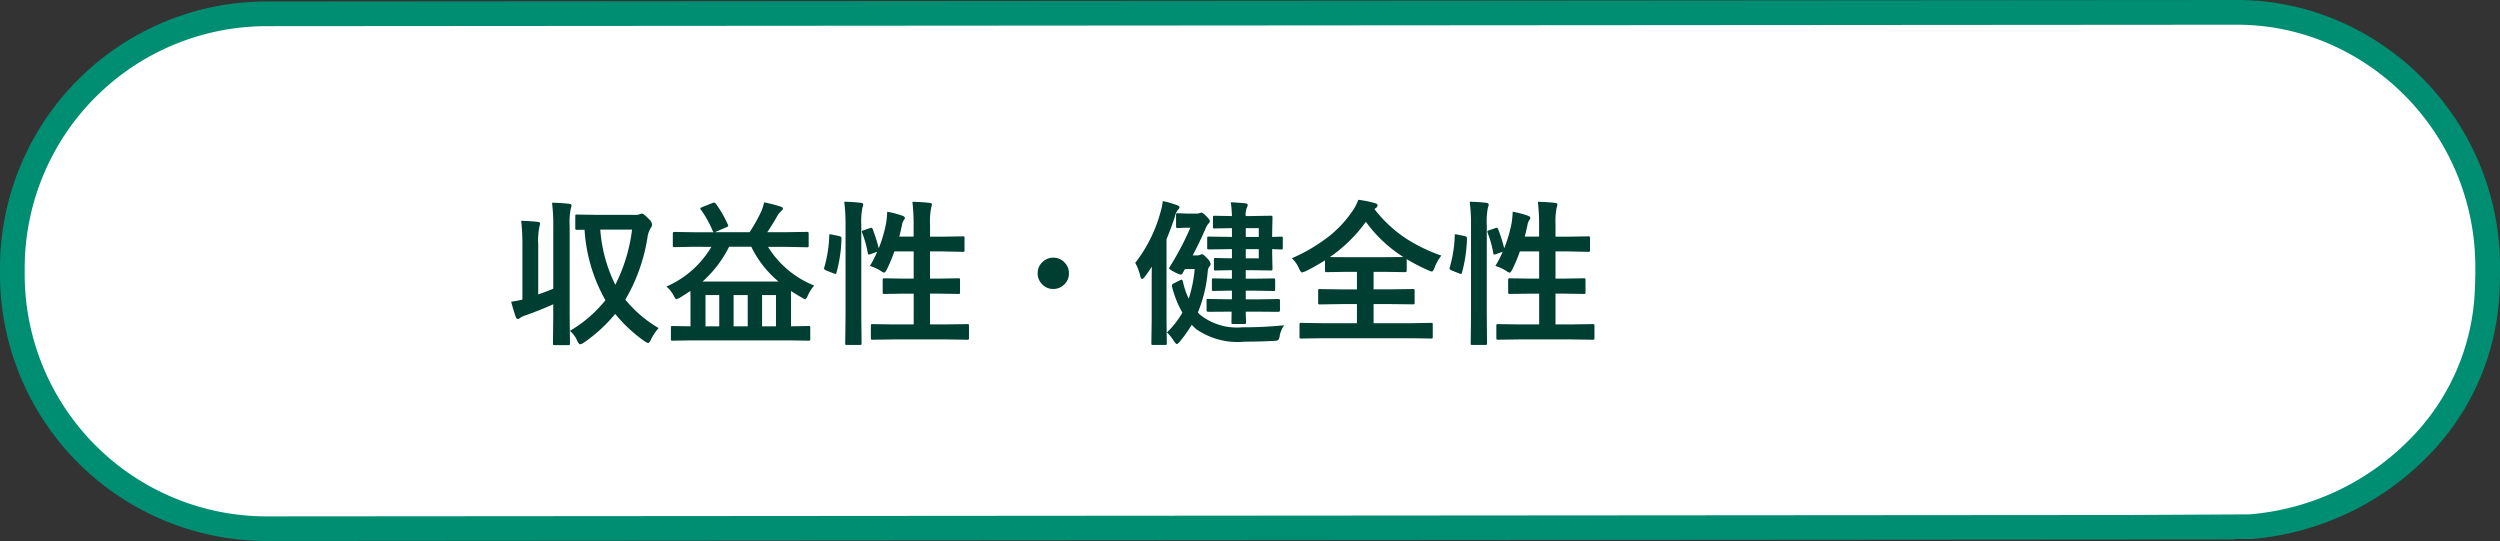 <svg xmlns="http://www.w3.org/2000/svg" width="151.884" height="32.872" viewBox="0 0 151.884 32.872"><rect x="0" y="0" width="151.884" height="32.872" fill="#333333" stroke="none"/><g transform="translate(-24.25 -361.785)"><path d="M15.456,0,134.928-.09l.241,0a15.409,15.409,0,0,1,15.214,15.454v.371c0,.111-.01.564-.01.564s0,.081-.018.484c-.209,7.324-6.34,13.7-14.406,14.374l-7.242.033h6.221l-119.473.09A15.456,15.456,0,0,1,0,15.826v-.371A15.456,15.456,0,0,1,15.456,0Z" transform="translate(25 362.625)" fill="#fff"/><path d="M134.928-.84h0l.246,0A15.572,15.572,0,0,1,141.349.444a16.056,16.056,0,0,1,5.077,3.474,16.246,16.246,0,0,1,4.708,11.448v.371c0,.116-.009.533-.01.581,0,.009,0,.1-.018.493a15.109,15.109,0,0,1-4.473,10.182,16.922,16.922,0,0,1-10.62,4.914l-.059,0-.961,0v.029h-.062l-119.474.09A16.206,16.206,0,0,1-.75,15.826v-.371A16.206,16.206,0,0,1,15.456-.75Zm.988,31.249a15.419,15.419,0,0,0,9.65-4.472,13.614,13.614,0,0,0,4.04-9.173v-.009c.015-.382.018-.469.018-.472,0-.177.01-.471.01-.546v-.371a14.769,14.769,0,0,0-8.879-13.545A14.079,14.079,0,0,0,135.168.662h-.005l-.235,0L15.456.75A14.706,14.706,0,0,0,.75,15.455v.371A14.706,14.706,0,0,0,15.456,30.532L128.7,30.447v0Z" transform="translate(25 362.625)" fill="#008e72"/><path d="M9.263-.283a2.969,2.969,0,0,0-.464.7q-.1.209-.172.209a.6.6,0,0,1-.2-.1,8.621,8.621,0,0,1-1.8-1.67A9.326,9.326,0,0,1,4.731.594.551.551,0,0,1,4.5.7q-.088,0-.19-.227a1.571,1.571,0,0,0-.436-.589,7.766,7.766,0,0,0,2.157-1.86A9.906,9.906,0,0,1,4.764-6.258l-.45.009q-.079,0-.1-.023A.173.173,0,0,1,4.2-6.36v-.714q0-.079.019-.093a.187.187,0,0,1,.093-.014l1.15.019H7.812a.727.727,0,0,0,.3-.037.285.285,0,0,1,.144-.037q.1,0,.4.315a.572.572,0,0,1,.209.334.35.35,0,0,1-.083.227,1.464,1.464,0,0,0-.2.608A10.793,10.793,0,0,1,7.241-2.009,7.589,7.589,0,0,0,9.263-.283ZM7.649-6.267H5.719a9,9,0,0,0,.914,3.354A10.136,10.136,0,0,0,7.649-6.267ZM2.788-7.9q.6.014,1.034.065.153.019.153.1a1.265,1.265,0,0,1-.046.19,4.063,4.063,0,0,0-.07,1.053v5.483L3.878.645a.147.147,0,0,1-.019.093.16.16,0,0,1-.083.014h-.83q-.074,0-.088-.019A.173.173,0,0,1,2.844.645L2.862-1V-1.73q-.761.343-1.637.659A1.5,1.5,0,0,0,.844-.9a.233.233,0,0,1-.139.065Q.631-.835.58-.969.431-1.4.306-1.883q.394-.06.682-.13V-5.358A12.471,12.471,0,0,0,.914-6.8q.552.014,1.007.065.144.014.144.1,0,.009-.046.2a4.169,4.169,0,0,0-.07,1.053v3.057q.645-.232.914-.348V-6.462A10.9,10.9,0,0,0,2.788-7.9Zm8.656,2.677L10.228-5.2q-.074,0-.088-.019a.173.173,0,0,1-.014-.088v-.724q0-.093.1-.093l1.215.019h1.178a.162.162,0,0,1-.074-.093,6.355,6.355,0,0,0-.719-1.285.145.145,0,0,1-.032-.07q0-.028.107-.074l.635-.255a.327.327,0,0,1,.1-.023q.056,0,.116.083a6.962,6.962,0,0,1,.719,1.252.178.178,0,0,1,.023.07q0,.042-.116.093l-.7.3h2.111a9.839,9.839,0,0,0,.71-1.262,2.809,2.809,0,0,0,.172-.552,8.1,8.1,0,0,1,1.021.264q.125.042.125.125,0,.037-.125.162a1.184,1.184,0,0,0-.227.292q-.329.575-.6.969h1.2l1.215-.019q.1,0,.1.093V-5.3a.147.147,0,0,1-.019.093.16.16,0,0,1-.083.014l-1.215-.023h-1.15a5.8,5.8,0,0,0,2.8,2.347,2.627,2.627,0,0,0-.38.6q-.093.227-.162.227a.539.539,0,0,1-.209-.093q-.348-.2-.654-.4V-.39l1.062-.019a.147.147,0,0,1,.093.019.16.16,0,0,1,.014.083V.38q0,.074-.019.088a.173.173,0,0,1-.088.014L17.182.464H11.314l-1.2.019q-.079,0-.093-.019A.16.16,0,0,1,10.01.38V-.306q0-.074.019-.088a.173.173,0,0,1,.088-.014L11.2-.39V-2.1q0-.311-.009-.436-.441.292-.626.4a.858.858,0,0,1-.209.093q-.074,0-.181-.218a1.913,1.913,0,0,0-.436-.547,5.881,5.881,0,0,0,2.728-2.407Zm.487,2.111h4.615a6.337,6.337,0,0,1-1.651-2.111h-1.35A7.116,7.116,0,0,1,11.931-3.108ZM13.819-.39h.858v-1.9h-.858Zm2.574-1.9h-.844v1.9h.844ZM12.112-.39h.835v-1.9h-.835ZM22.1-6.355a.245.245,0,0,1,.083-.023q.051,0,.083.079a9.611,9.611,0,0,1,.371,1.169,8.362,8.362,0,0,0,.45-1.54,5.864,5.864,0,0,0,.065-.682,6.1,6.1,0,0,1,.909.237q.162.06.162.135a.214.214,0,0,1-.056.13.687.687,0,0,0-.116.3q-.074.353-.167.71h.872v-.682a12.228,12.228,0,0,0-.074-1.433q.6.014,1.034.065.153.014.153.1a1.818,1.818,0,0,1-.046.19,4.46,4.46,0,0,0-.07,1.053v.71h.8l1.188-.019a.147.147,0,0,1,.093.019.173.173,0,0,1,.014.088v.733q0,.074-.023.088a.145.145,0,0,1-.083.014L26.552-4.94h-.8v1.651h.515l1.206-.019q.074,0,.088.019a.173.173,0,0,1,.014.088v.738a.151.151,0,0,1-.016.09.139.139,0,0,1-.086.016l-1.206-.019h-.515V-.506h.96l1.3-.019q.079,0,.093.019a.16.16,0,0,1,.014.083V.311a.169.169,0,0,1-.019.1.173.173,0,0,1-.088.014l-1.3-.019H23.56l-1.3.019q-.074,0-.088-.023a.187.187,0,0,1-.014-.093V-.422a.139.139,0,0,1,.016-.086.139.139,0,0,1,.086-.016l1.3.019h1.2V-2.375h-.571l-1.206.019q-.074,0-.088-.019a.136.136,0,0,1-.019-.088V-3.2q0-.079.023-.093a.145.145,0,0,1,.083-.014l1.206.019h.571V-4.94H23.588a9.931,9.931,0,0,1-.455,1.09q-.107.2-.172.2a.546.546,0,0,1-.181-.093,2.576,2.576,0,0,0-.682-.315,6.244,6.244,0,0,0,.445-.863l-.4.144a.455.455,0,0,1-.111.028q-.046,0-.06-.088a6.34,6.34,0,0,0-.343-1.234.3.3,0,0,1-.019-.079q0-.046.116-.079ZM20.54-7.96q.571.014,1,.065.153.014.153.107a.5.5,0,0,1-.046.181,4.277,4.277,0,0,0-.07,1.053v5.52L21.593.626a.169.169,0,0,1-.019.1.173.173,0,0,1-.088.014H20.7q-.079,0-.093-.023A.187.187,0,0,1,20.6.626l.019-1.651v-5.5A10.71,10.71,0,0,0,20.54-7.96Zm-.751,1.995.445.093q.139.032.139.116v.037a8.588,8.588,0,0,1-.306,2.078q-.023.07-.056.07a.582.582,0,0,1-.1-.028l-.478-.19q-.116-.046-.116-.121a.269.269,0,0,1,.014-.07,7.784,7.784,0,0,0,.3-1.925q0-.079.042-.079A.926.926,0,0,1,19.789-5.965ZM33.241-4.56a.908.908,0,0,1,.705.315.911.911,0,0,1,.246.635.908.908,0,0,1-.315.705.911.911,0,0,1-.635.246.908.908,0,0,1-.705-.315.911.911,0,0,1-.246-.635.908.908,0,0,1,.315-.705A.911.911,0,0,1,33.241-4.56Zm10.59,3.28-1.178.009q-.1,0-.1-.1v-.58a.139.139,0,0,1,.016-.086.139.139,0,0,1,.086-.016l1.178.019h.26v-.524h-.042l-1.072.019q-.074,0-.088-.019a.16.16,0,0,1-.014-.083V-3.2q0-.074.019-.088a.16.16,0,0,1,.083-.014l1.072.019h.042V-3.8h-.153l-.835.019A.147.147,0,0,1,43.01-3.8.2.2,0,0,1,43-3.892v-.543a.147.147,0,0,1,.019-.093.173.173,0,0,1,.088-.014l.835.019h.153v-.557h-.07l-1.327.019q-.079,0-.093-.019a.173.173,0,0,1-.014-.088v-.571q0-.074.019-.088a.173.173,0,0,1,.088-.014l1.327.019h.07v-.533h-.019l-1.021.019a.158.158,0,0,1-.1-.019.16.16,0,0,1-.014-.083V-7q0-.079.019-.093a.187.187,0,0,1,.093-.014l1.021.019h.019a5.832,5.832,0,0,0-.07-.835q.353.009.877.06.153.014.153.1A.4.4,0,0,1,45-7.6a1.176,1.176,0,0,0-.07.51h.353l1.164-.019q.079,0,.093.019A.173.173,0,0,1,46.558-7l-.019.942v.237l.543-.019q.074,0,.088.019a.16.16,0,0,1,.014.083v.571q0,.079-.019.093a.16.16,0,0,1-.083.014q-.046,0-.543-.019v.255l.019.928a.169.169,0,0,1-.019.1.173.173,0,0,1-.088.014L45.287-3.8h-.353v.515h.608L46.614-3.3q.079,0,.093.019a.16.16,0,0,1,.014.083v.561a.139.139,0,0,1-.016.086.151.151,0,0,1-.09.016l-1.072-.019h-.608v.524h.807L46.92-2.05q.093,0,.093.1v.58q0,.1-.093.1L45.742-1.28h-.807q0,.255.014.487,0,.153,0,.158,0,.074-.019.09a.176.176,0,0,1-.1.016h-.663q-.074,0-.088-.023a.145.145,0,0,1-.014-.083l.009-.645Zm1.893-3.242v-.557h-.789v.557Zm0-1.832h-.789v.533h.789Zm1.54,5.9A1.655,1.655,0,0,0,47,.172a.521.521,0,0,1-.1.278.67.67,0,0,1-.26.046q-.9.046-1.767.046A4.4,4.4,0,0,1,41.952-.2a2.718,2.718,0,0,1-.3-.283A8.508,8.508,0,0,1,40.918.552q-.121.135-.172.135T40.565.506a2.584,2.584,0,0,0-.417-.529,5.3,5.3,0,0,0,.937-1.2,6.078,6.078,0,0,1-.635-1.6.291.291,0,0,1,0-.046q0-.074.1-.125l.362-.181a.383.383,0,0,1,.121-.046q.046,0,.079.093a4.679,4.679,0,0,0,.357,1.058,7.973,7.973,0,0,0,.362-1.8h-.589l-.139.246q-.056.093-.116.093a1.525,1.525,0,0,1-.38-.153q-.325-.167-.325-.227a.226.226,0,0,1,.056-.125,17.339,17.339,0,0,0,1.229-2.343h-.315l-.445.019q-.074,0-.088-.023A.187.187,0,0,1,40.7-6.48v-.673a.147.147,0,0,1,.019-.093A.16.16,0,0,1,40.8-7.26l.626.023H41.9a.732.732,0,0,0,.209-.023.617.617,0,0,0,.065-.023.178.178,0,0,1,.056-.014q.107,0,.343.255.181.181.181.269a.19.19,0,0,1-.083.139,1.179,1.179,0,0,0-.19.334q-.32.738-.77,1.6h.264a.415.415,0,0,0,.2-.037.228.228,0,0,1,.1-.037q.083,0,.334.274a.614.614,0,0,1,.19.315.262.262,0,0,1-.074.162.545.545,0,0,0-.1.3,8.342,8.342,0,0,1-.6,2.491,1.522,1.522,0,0,0,.209.2,3.612,3.612,0,0,0,2.5.7A23.383,23.383,0,0,0,47.263-.455Zm-9.045-3.79a8.719,8.719,0,0,0,1.54-3.1A3.563,3.563,0,0,0,39.893-8a6.23,6.23,0,0,1,.854.246q.162.056.162.144,0,.056-.116.167a1.038,1.038,0,0,0-.167.4q-.209.645-.506,1.359V-.807L40.138.635a.147.147,0,0,1-.019.093.16.16,0,0,1-.083.014h-.724a.169.169,0,0,1-.1-.019A.173.173,0,0,1,39.2.635l.019-1.443V-3q0-.654.009-1.016-.218.339-.427.612-.1.135-.162.135t-.111-.162A2.882,2.882,0,0,0,38.218-4.244Zm18.6-.441a2.5,2.5,0,0,0-.408.724q-.1.246-.172.246a1.527,1.527,0,0,1-.227-.083,11.52,11.52,0,0,1-1.3-.673v.691q0,.1-.093.1L53.377-3.7H52.7v1.062h1.081l1.294-.019q.083,0,.1.019a.126.126,0,0,1,.019.083v.728q0,.07-.019.086a.176.176,0,0,1-.1.016L53.785-1.74H52.7V-.58h2.259L56.193-.6q.074,0,.088.019a.173.173,0,0,1,.014.088V.25q0,.074-.019.088a.16.16,0,0,1-.083.014L54.964.334H49.541L48.307.353a.147.147,0,0,1-.093-.019A.16.16,0,0,1,48.2.25V-.492q0-.079.023-.093A.145.145,0,0,1,48.307-.6l1.234.019h2.148V-1.74h-.96l-1.29.019q-.079,0-.093-.019a.16.16,0,0,1-.014-.083v-.728q0-.074.019-.088a.173.173,0,0,1,.088-.014l1.29.019h.96V-3.7h-.608l-1.225.019a.147.147,0,0,1-.093-.019.16.16,0,0,1-.014-.083V-4.4a11.706,11.706,0,0,1-1.16.654,1.252,1.252,0,0,1-.237.083q-.074,0-.181-.237a1.866,1.866,0,0,0-.436-.626A10.375,10.375,0,0,0,50.056-5.91a7.028,7.028,0,0,0,1.359-1.48,2.936,2.936,0,0,0,.357-.687,6.57,6.57,0,0,1,1,.2q.172.042.172.144a.189.189,0,0,1-.093.144l-.1.074A7.93,7.93,0,0,0,54.708-5.7,10.08,10.08,0,0,0,56.819-4.685ZM50.047-4.6q.172.009,1.034.009h2.3L54.509-4.6a8.333,8.333,0,0,1-2.278-2.138A8.98,8.98,0,0,1,50.047-4.6ZM60.1-6.355a.245.245,0,0,1,.083-.023q.051,0,.083.079a9.611,9.611,0,0,1,.371,1.169,8.362,8.362,0,0,0,.45-1.54,5.864,5.864,0,0,0,.065-.682,6.1,6.1,0,0,1,.909.237q.162.06.162.135a.214.214,0,0,1-.056.13.687.687,0,0,0-.116.3q-.074.353-.167.71h.872v-.682a12.227,12.227,0,0,0-.074-1.433q.6.014,1.034.065.153.014.153.1a1.818,1.818,0,0,1-.046.19,4.46,4.46,0,0,0-.07,1.053v.71h.8l1.188-.019a.147.147,0,0,1,.093.019.173.173,0,0,1,.014.088v.733q0,.074-.023.088a.145.145,0,0,1-.083.014L64.552-4.94h-.8v1.651h.515l1.206-.019q.074,0,.088.019a.173.173,0,0,1,.014.088v.738a.151.151,0,0,1-.016.09.139.139,0,0,1-.086.016l-1.206-.019h-.515V-.506h.96l1.3-.019q.079,0,.093.019a.16.16,0,0,1,.014.083V.311a.169.169,0,0,1-.019.1.173.173,0,0,1-.088.014l-1.3-.019H61.56l-1.3.019q-.074,0-.088-.023a.187.187,0,0,1-.014-.093V-.422a.139.139,0,0,1,.016-.086.139.139,0,0,1,.086-.016l1.3.019h1.2V-2.375h-.571l-1.206.019q-.074,0-.088-.019a.136.136,0,0,1-.019-.088V-3.2q0-.079.023-.093a.145.145,0,0,1,.083-.014l1.206.019h.571V-4.94H61.588a9.931,9.931,0,0,1-.455,1.09q-.107.2-.172.2a.546.546,0,0,1-.181-.093,2.576,2.576,0,0,0-.682-.315,6.243,6.243,0,0,0,.445-.863l-.4.144a.455.455,0,0,1-.111.028q-.046,0-.06-.088a6.34,6.34,0,0,0-.343-1.234.3.3,0,0,1-.019-.079q0-.046.116-.079ZM58.54-7.96q.571.014,1,.065.153.014.153.107a.5.5,0,0,1-.046.181,4.277,4.277,0,0,0-.07,1.053v5.52L59.593.626a.169.169,0,0,1-.019.1.173.173,0,0,1-.088.014H58.7q-.079,0-.093-.023A.187.187,0,0,1,58.6.626l.019-1.651v-5.5A10.709,10.709,0,0,0,58.54-7.96Zm-.751,1.995.445.093q.139.032.139.116v.037a8.588,8.588,0,0,1-.306,2.078q-.023.07-.056.07a.582.582,0,0,1-.1-.028l-.478-.19q-.116-.046-.116-.121a.269.269,0,0,1,.014-.07,7.784,7.784,0,0,0,.3-1.925q0-.079.042-.079A.926.926,0,0,1,57.789-5.965Z" transform="translate(55 382)" fill="#003e32"/></g></svg>